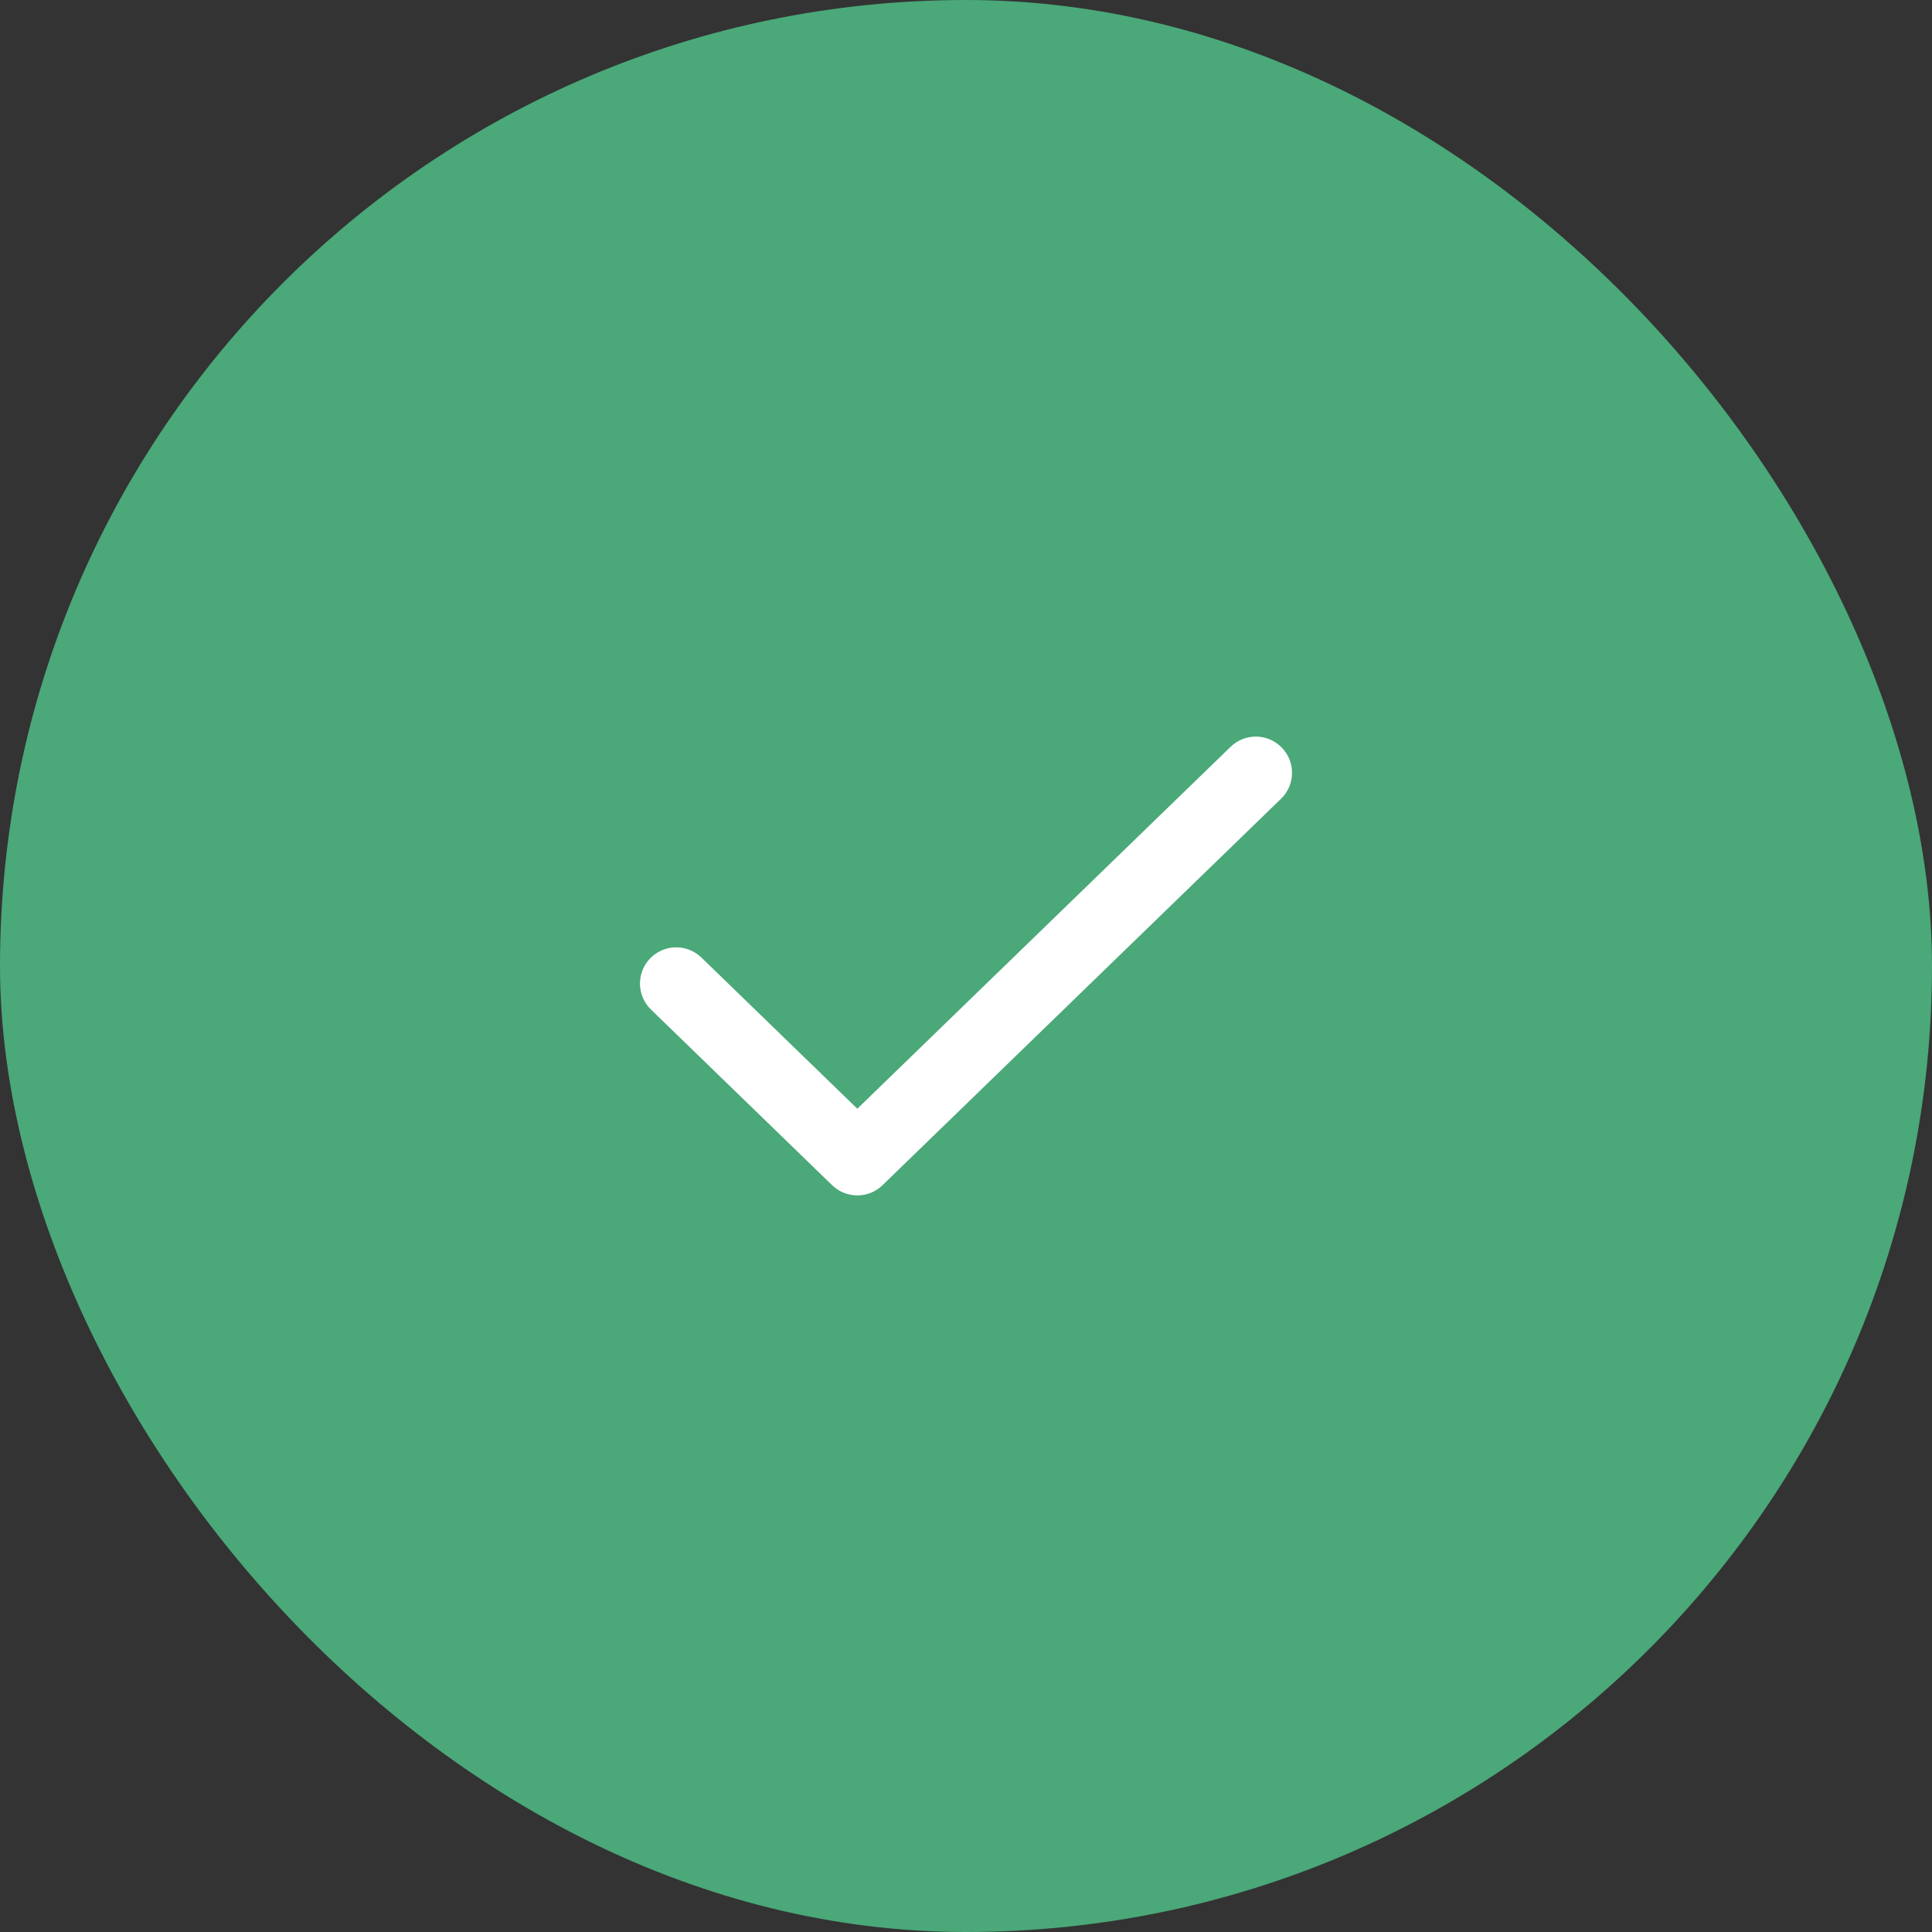 <svg width="40" height="40" viewBox="0 0 40 40" fill="none" xmlns="http://www.w3.org/2000/svg">
<rect x="0" y="0" width="40" height="40" fill="#333333" stroke="none"/>
<g clip-path="url(#clip0_740_3344)">
<rect width="40" height="40" rx="20" fill="#4AA879"/>
<path fill-rule="evenodd" clip-rule="evenodd" d="M26.538 15.478C26.827 15.775 26.82 16.25 26.522 16.538L18.272 24.538C17.981 24.82 17.519 24.82 17.228 24.538L13.478 20.902C13.181 20.614 13.173 20.139 13.462 19.841C13.75 19.544 14.225 19.537 14.522 19.825L17.75 22.955L25.478 15.462C25.775 15.173 26.25 15.181 26.538 15.478Z" fill="white"/>
</g>
<defs>
<clipPath id="clip0_740_3344">
<rect width="40" height="40" rx="20" fill="white"/>
</clipPath>
</defs>
</svg>
